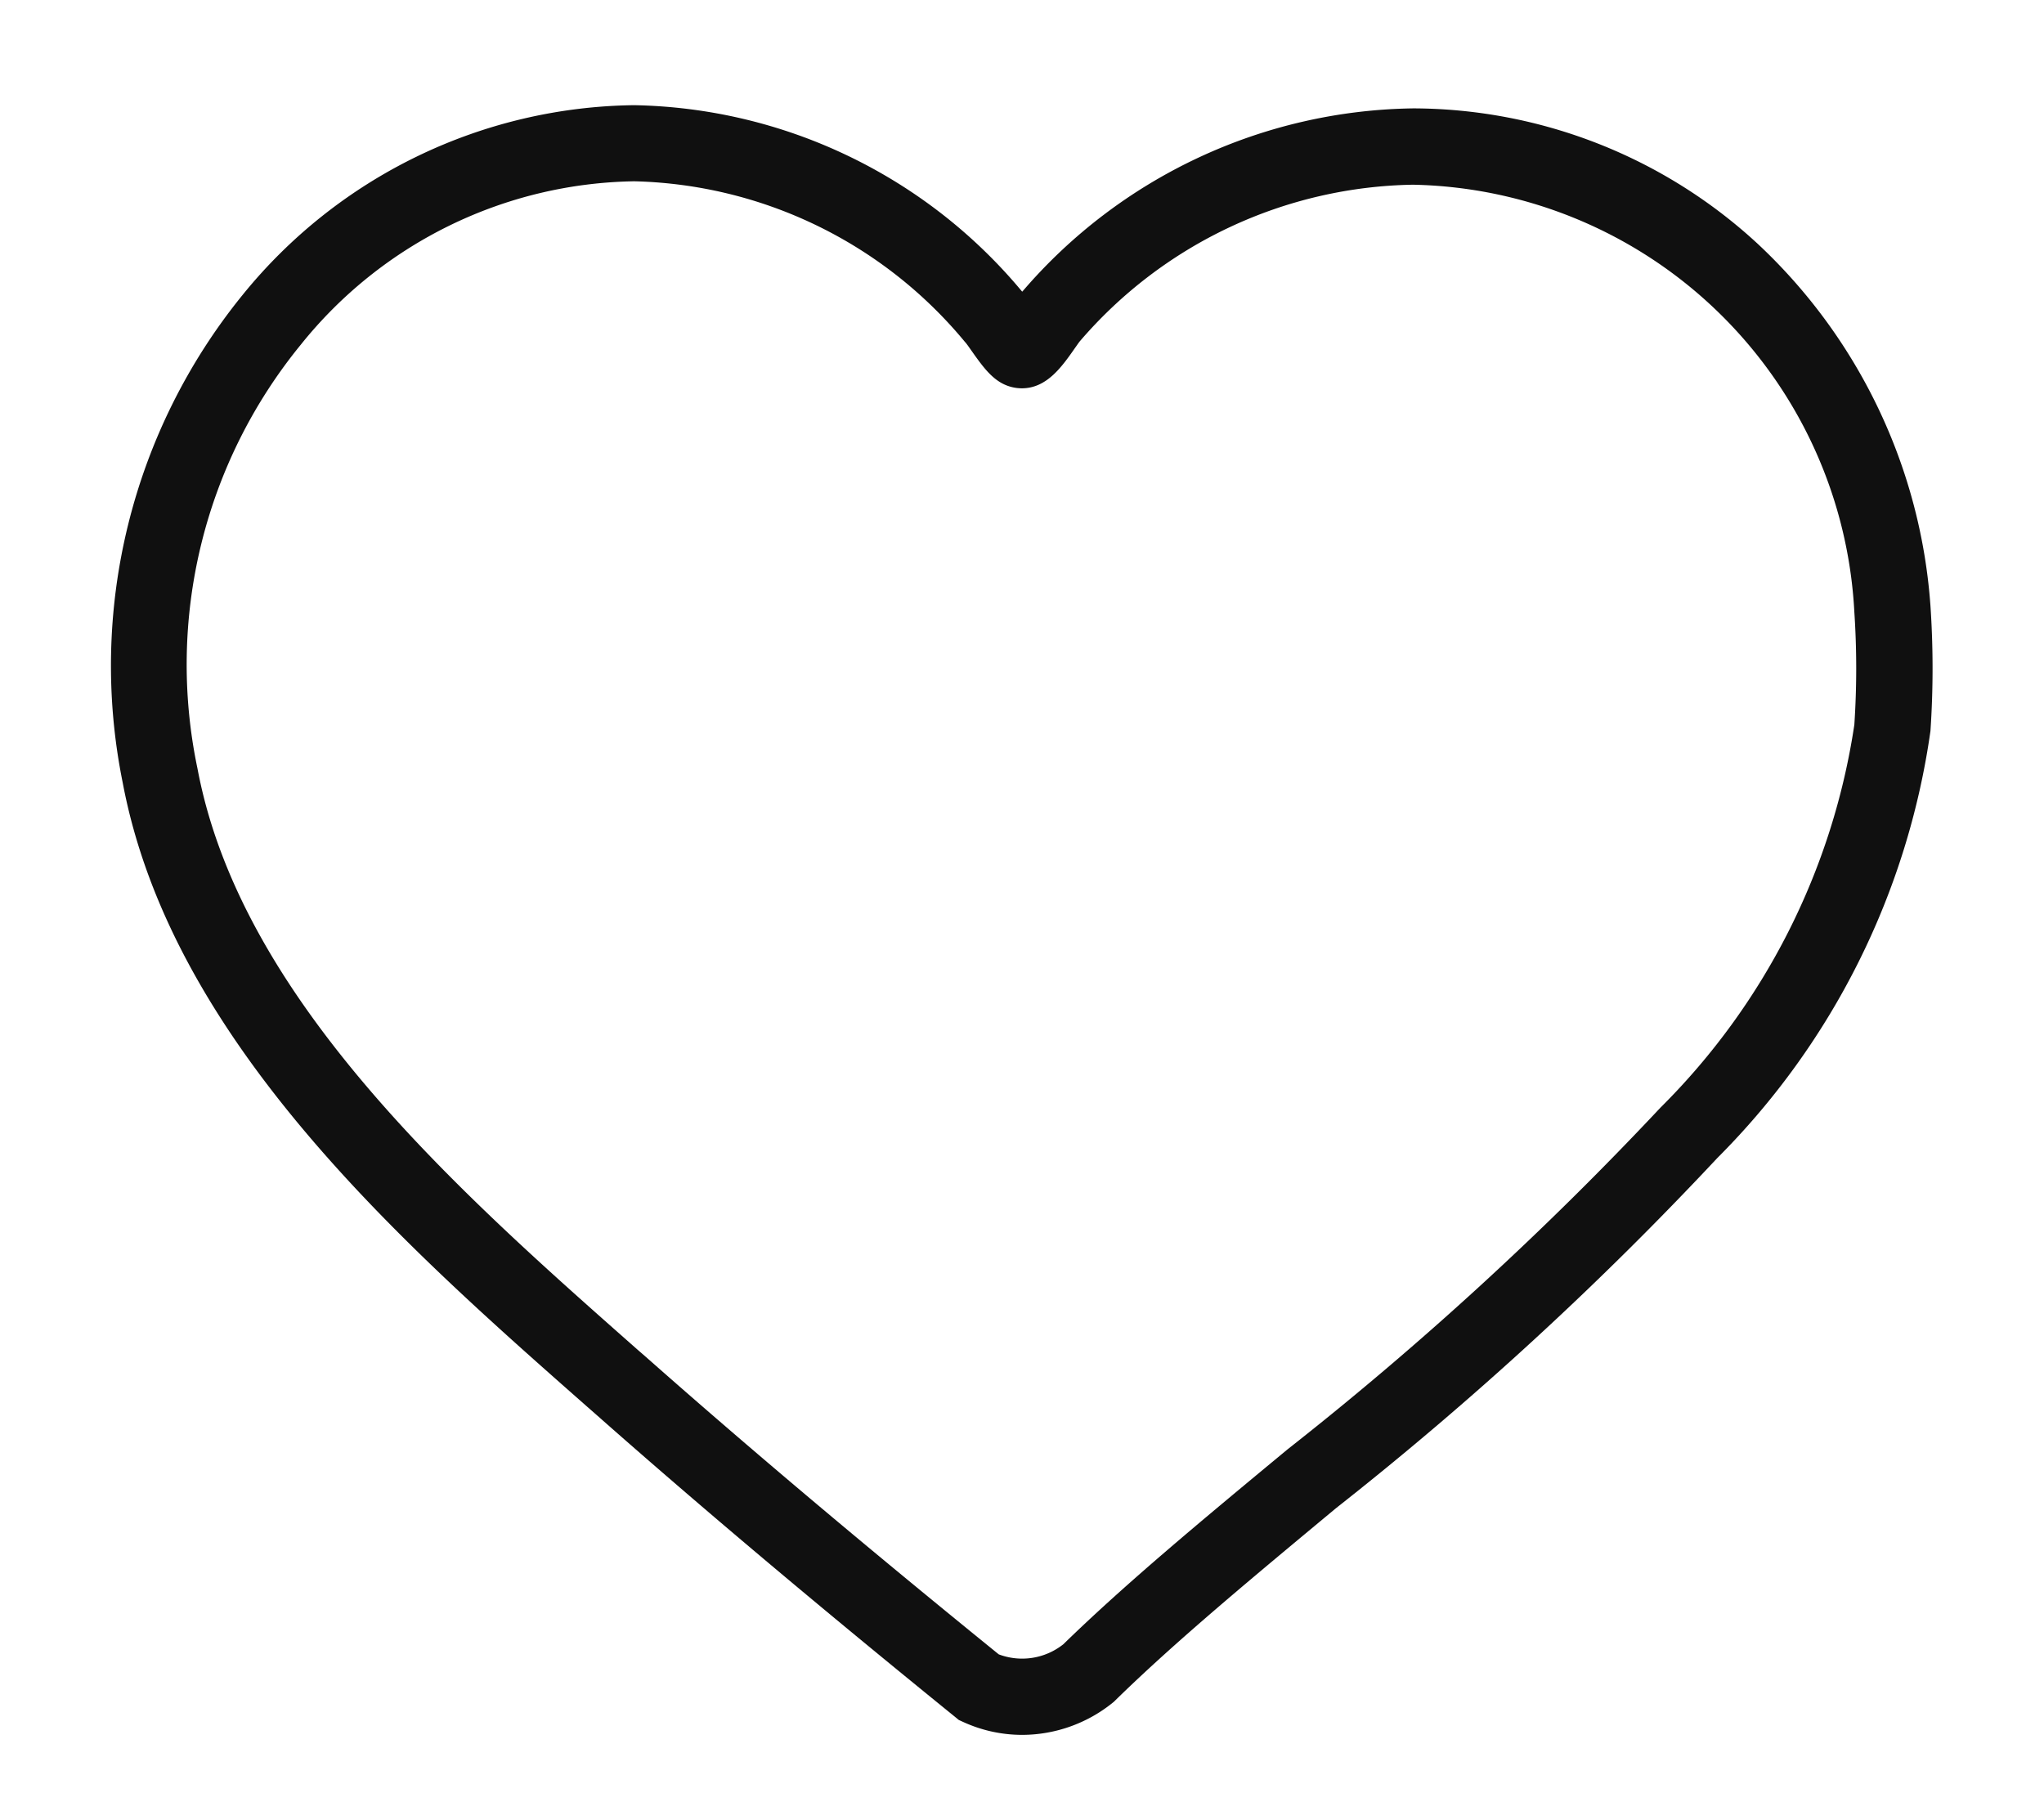 <svg xmlns="http://www.w3.org/2000/svg" xmlns:xlink="http://www.w3.org/1999/xlink" width="26.857" height="23.912" viewBox="0 0 26.857 23.912">
  <defs>
    <clipPath id="clip-path">
      <rect id="Rectangle_83" data-name="Rectangle 83" width="26.857" height="23.912" fill="none" stroke="#101010" stroke-width="1"/>
    </clipPath>
  </defs>
  <g id="Group_63" data-name="Group 63" transform="translate(-1.221 0.65)">
    <g id="Group_62" data-name="Group 62" transform="translate(1.221 -0.65)" clip-path="url(#clip-path)">
      <path id="Path_45" data-name="Path 45" d="M11.464,20.913a1.861,1.861,0,0,1-.772-.169l-.059-.027-.05-.041C8.793,19.224,7.248,17.924,5.863,16.7l-.114-.1C3.313,14.453.283,11.781-.353,8.4a7.726,7.726,0,0,1,1.57-6.4A6.721,6.721,0,0,1,6.368-.5a6.788,6.788,0,0,1,5.091,2.442l.007.008.008-.008a6.882,6.882,0,0,1,5.13-2.4,6.691,6.691,0,0,1,4.53,1.783A7.21,7.21,0,0,1,23.4,6.077a12.209,12.209,0,0,1,0,1.646,9.893,9.893,0,0,1-2.8,5.61,44.793,44.793,0,0,1-5.009,4.6c-1.082.9-2.1,1.742-2.9,2.525l-.019.019-.021.017A1.9,1.9,0,0,1,11.464,20.913Zm-.306-1.058a.87.87,0,0,0,.849-.133c.827-.806,1.856-1.658,2.945-2.56a44.05,44.05,0,0,0,4.9-4.49A8.959,8.959,0,0,0,22.4,7.64a11.174,11.174,0,0,0,0-1.481A5.925,5.925,0,0,0,16.6.545,5.894,5.894,0,0,0,12.22,2.606c-.012.015-.039.055-.06.084-.173.248-.372.531-.7.53a.543.543,0,0,1-.091-.008c-.257-.044-.4-.246-.579-.5-.026-.037-.061-.087-.075-.1A5.815,5.815,0,0,0,6.368.5a5.725,5.725,0,0,0-4.38,2.146A6.641,6.641,0,0,0,.63,8.217C1.2,11.259,4.089,13.8,6.41,15.85l.115.1C7.885,17.152,9.4,18.429,11.158,19.855Z" transform="translate(1.965 1.882)" fill="#101010"/>
    </g>
  </g>
</svg>

